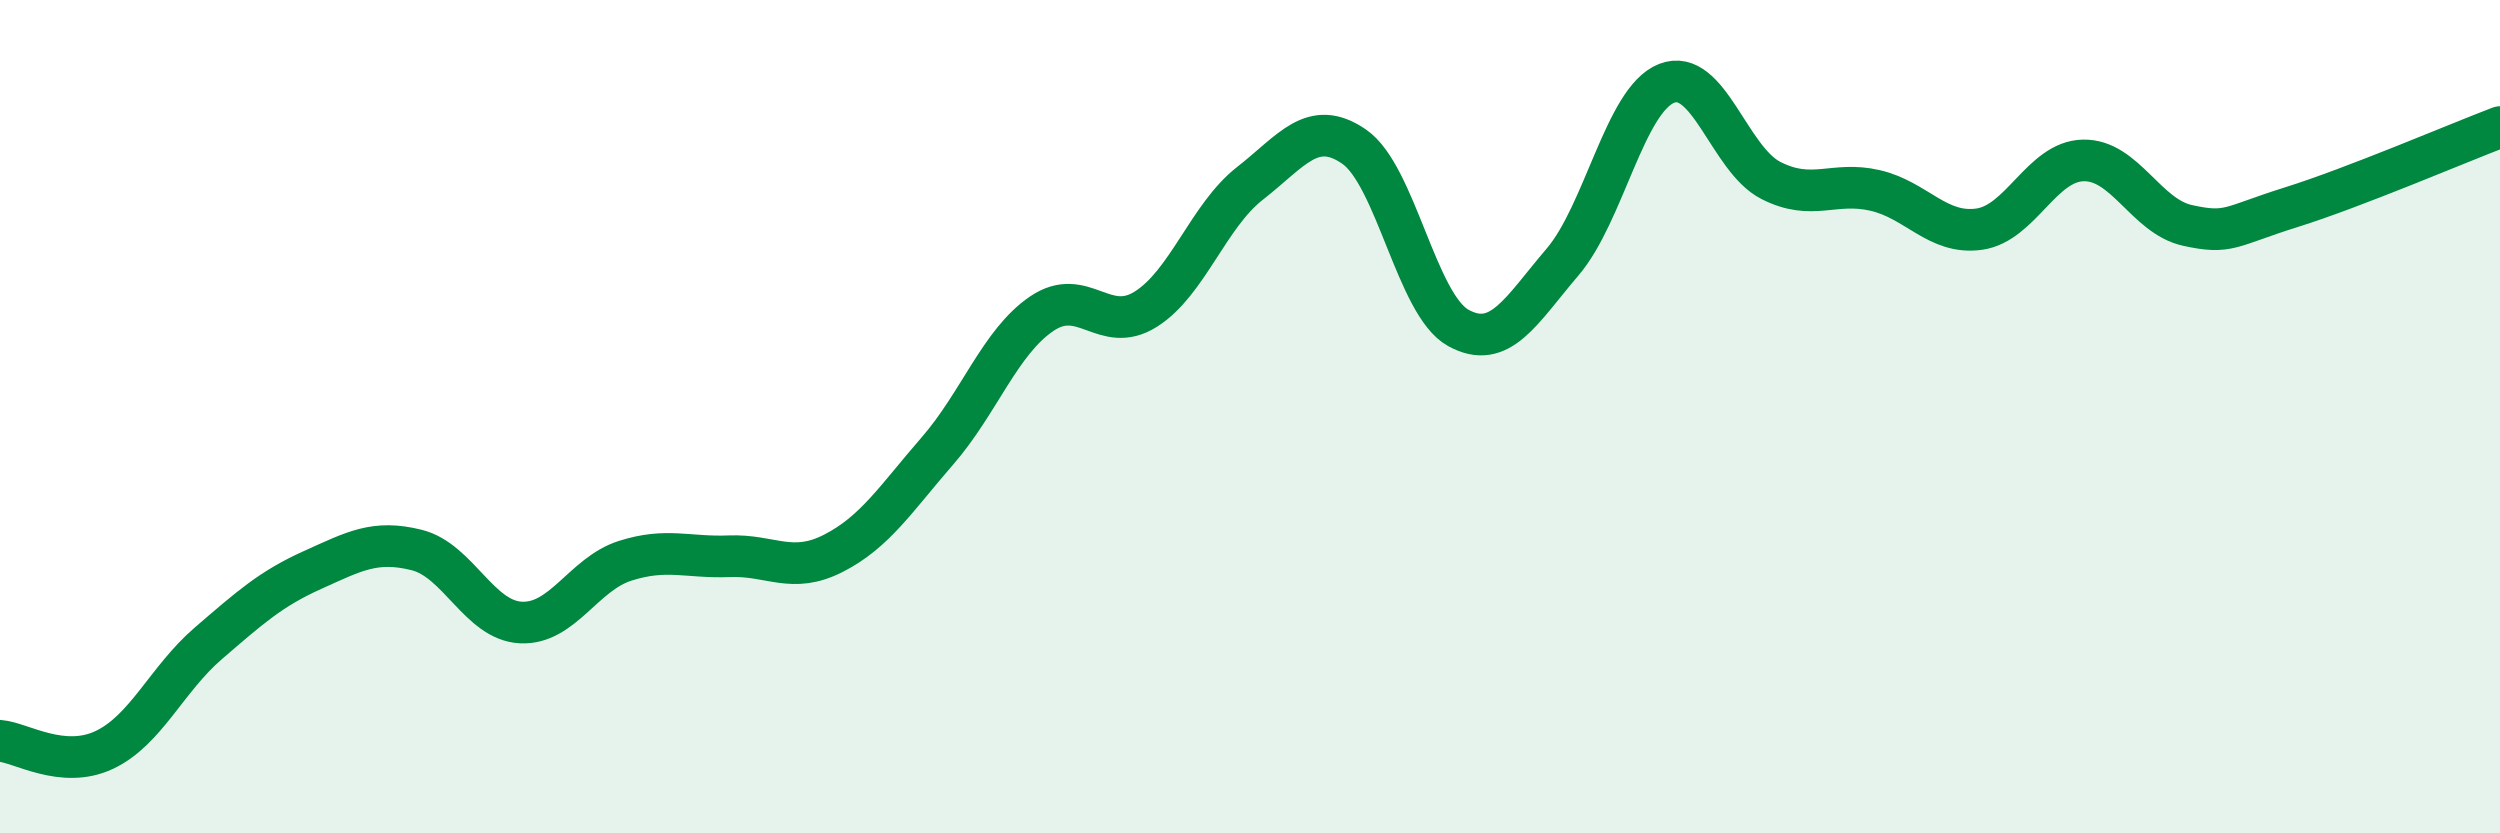
    <svg width="60" height="20" viewBox="0 0 60 20" xmlns="http://www.w3.org/2000/svg">
      <path
        d="M 0,17.78 C 0.5,17.82 1.5,18.47 2.5,18 C 3.5,17.53 4,16.3 5,15.44 C 6,14.58 6.5,14.13 7.5,13.68 C 8.5,13.23 9,12.95 10,13.2 C 11,13.45 11.5,14.89 12.5,14.94 C 13.5,14.99 14,13.78 15,13.46 C 16,13.14 16.5,13.39 17.5,13.35 C 18.5,13.31 19,13.79 20,13.28 C 21,12.77 21.5,11.97 22.5,10.82 C 23.5,9.67 24,8.21 25,7.53 C 26,6.85 26.5,8.05 27.5,7.42 C 28.5,6.79 29,5.18 30,4.4 C 31,3.62 31.5,2.83 32.5,3.52 C 33.5,4.21 34,7.32 35,7.87 C 36,8.42 36.5,7.46 37.5,6.29 C 38.5,5.12 39,2.39 40,2 C 41,1.61 41.5,3.82 42.5,4.33 C 43.5,4.84 44,4.34 45,4.57 C 46,4.8 46.5,5.64 47.5,5.5 C 48.5,5.36 49,3.87 50,3.85 C 51,3.83 51.5,5.19 52.5,5.41 C 53.5,5.63 53.5,5.44 55,4.97 C 56.5,4.5 59,3.43 60,3.05L60 20L0 20Z"
        fill="#008740"
        opacity="0.1"
        stroke-linecap="round"
        stroke-linejoin="round"
      />
      <path
        d="M 0,17.78 C 0.5,17.82 1.5,18.47 2.5,18 C 3.5,17.53 4,16.3 5,15.44 C 6,14.58 6.5,14.13 7.5,13.68 C 8.5,13.23 9,12.95 10,13.2 C 11,13.45 11.5,14.89 12.5,14.94 C 13.5,14.99 14,13.78 15,13.46 C 16,13.14 16.5,13.39 17.5,13.35 C 18.5,13.31 19,13.79 20,13.28 C 21,12.77 21.5,11.97 22.5,10.82 C 23.5,9.67 24,8.21 25,7.53 C 26,6.85 26.5,8.05 27.5,7.42 C 28.5,6.79 29,5.18 30,4.4 C 31,3.62 31.5,2.83 32.5,3.52 C 33.5,4.21 34,7.32 35,7.87 C 36,8.42 36.5,7.46 37.5,6.29 C 38.5,5.12 39,2.39 40,2 C 41,1.61 41.5,3.82 42.5,4.33 C 43.5,4.84 44,4.34 45,4.57 C 46,4.8 46.5,5.64 47.5,5.5 C 48.5,5.36 49,3.87 50,3.85 C 51,3.83 51.5,5.19 52.5,5.41 C 53.5,5.63 53.5,5.44 55,4.97 C 56.5,4.5 59,3.43 60,3.05"
        stroke="#008740"
        stroke-width="1"
        fill="none"
        stroke-linecap="round"
        stroke-linejoin="round"
      />
    </svg>
  